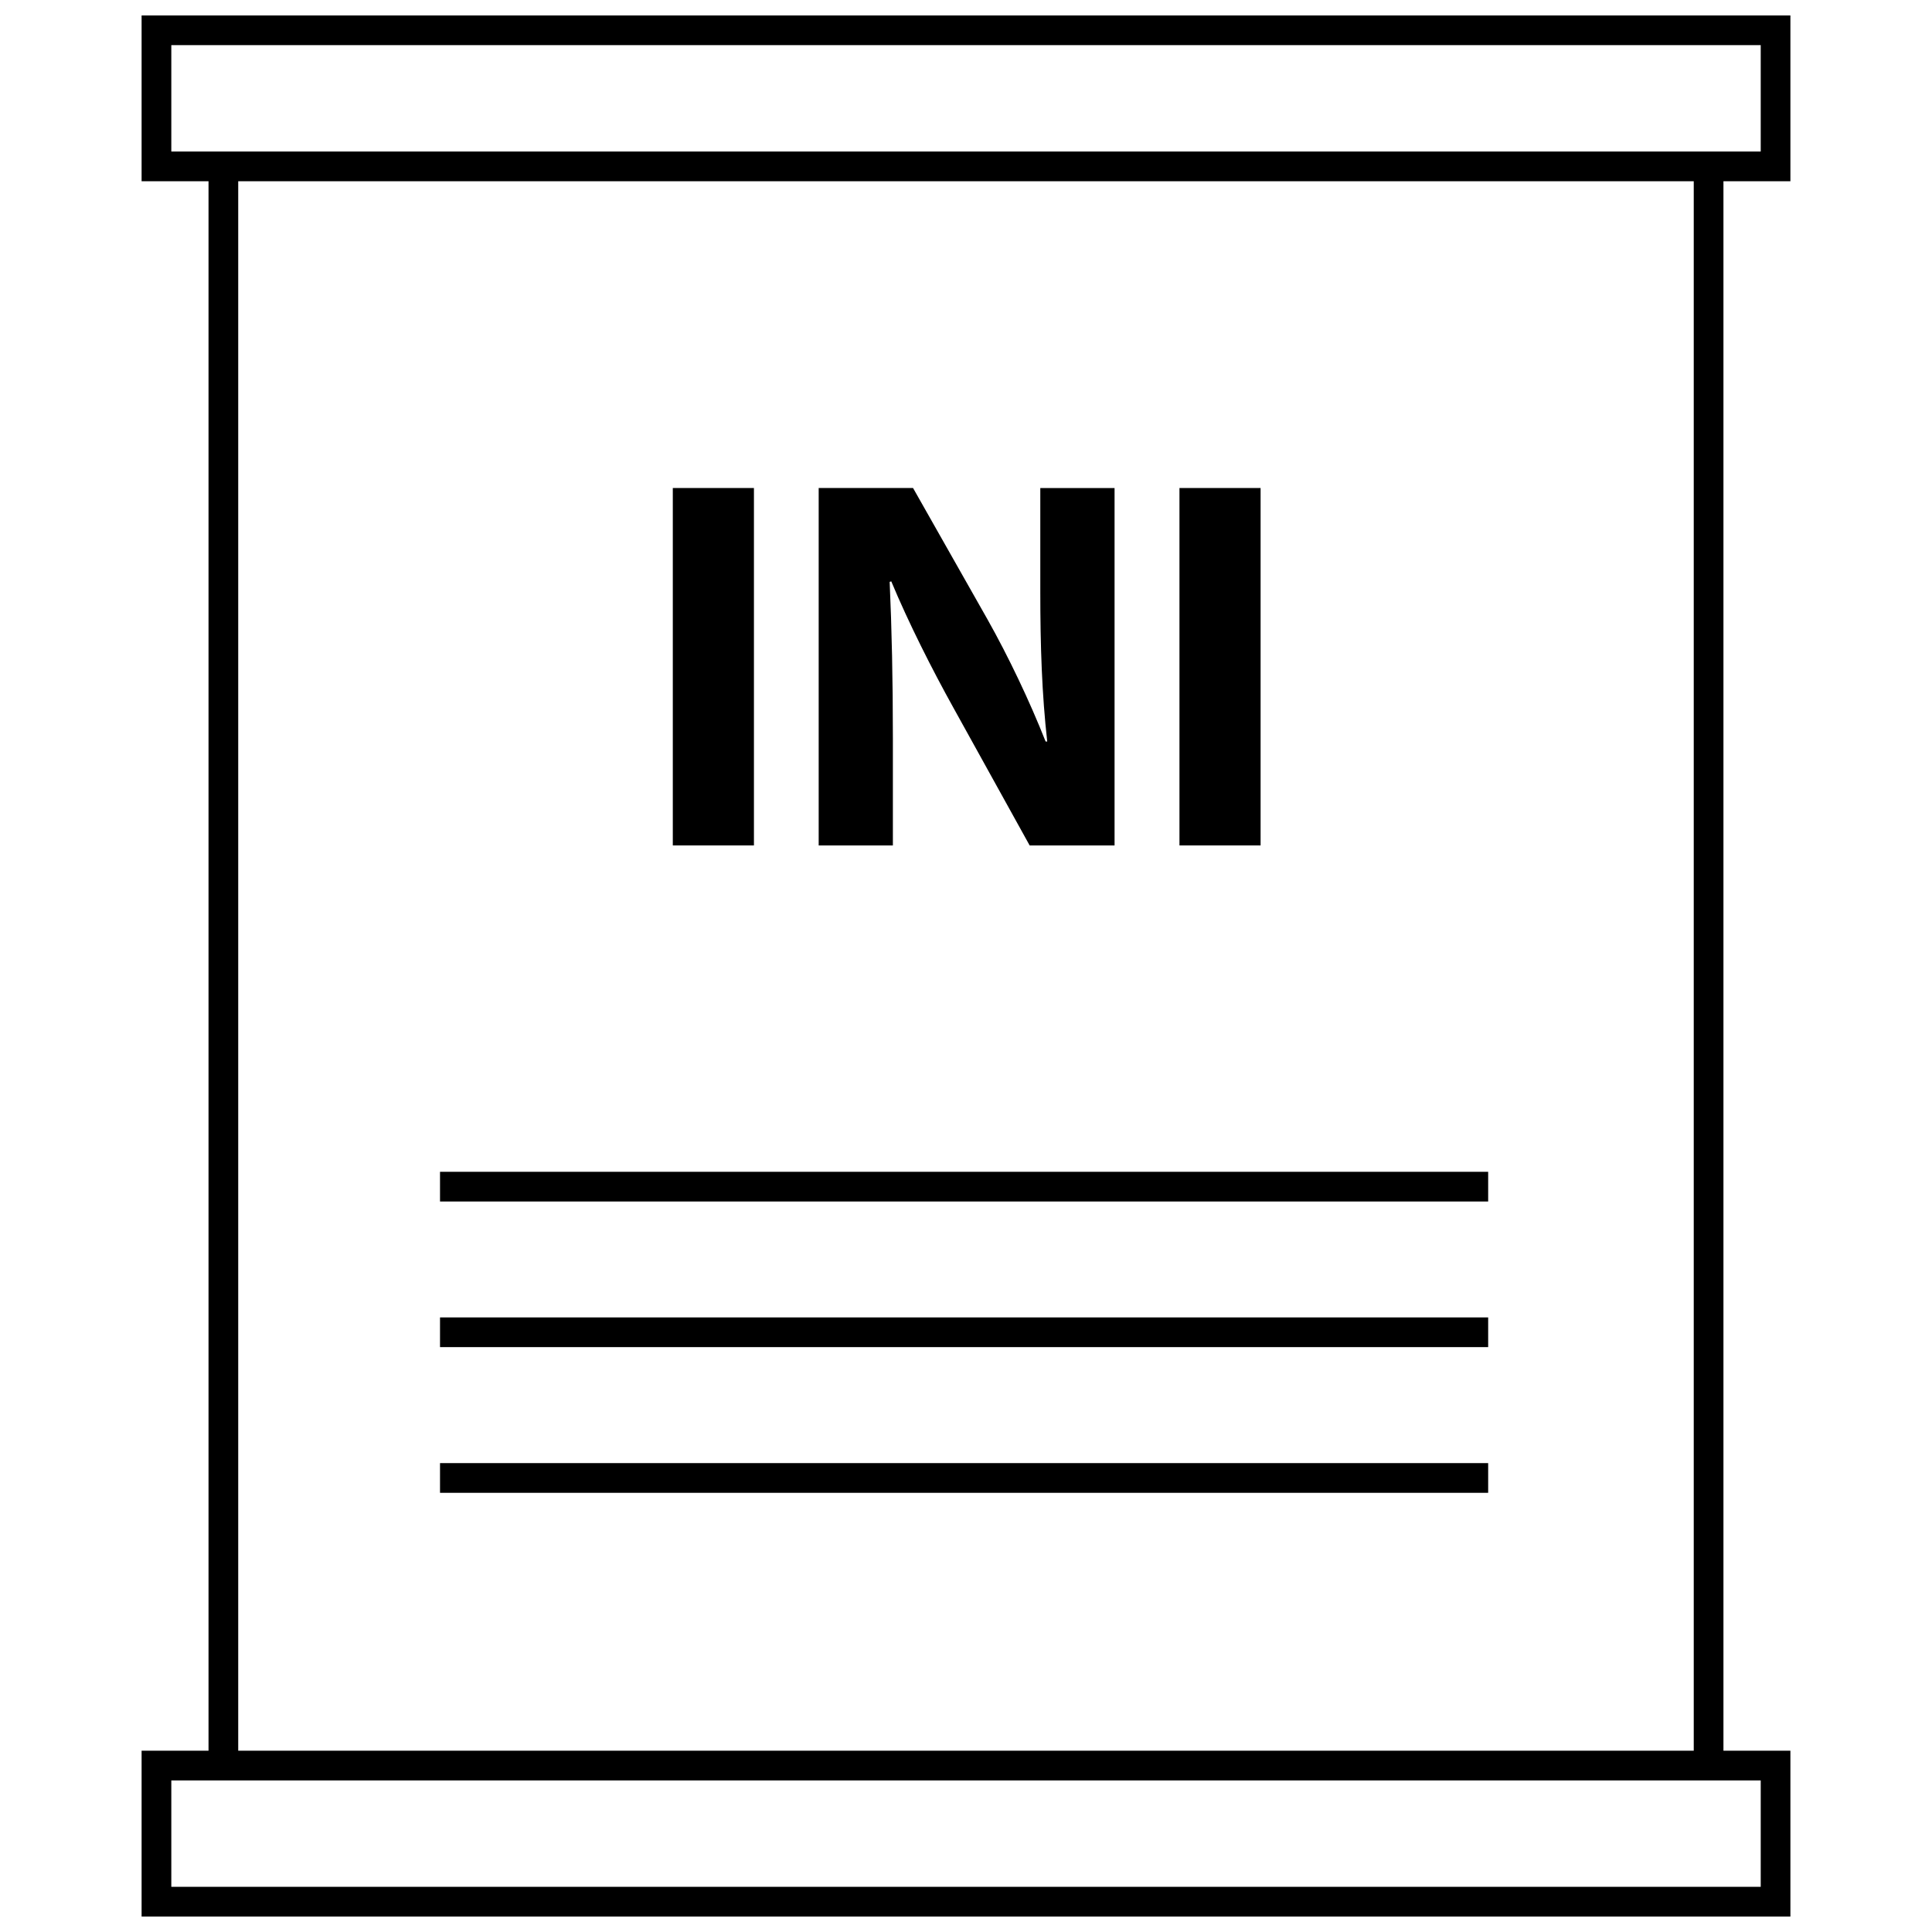 <?xml version="1.0" encoding="UTF-8"?>
<!-- Uploaded to: ICON Repo, www.iconrepo.com, Generator: ICON Repo Mixer Tools -->
<svg width="800px" height="800px" version="1.1" viewBox="144 144 512 512" xmlns="http://www.w3.org/2000/svg">
 <defs>
  <clipPath id="b">
   <path d="m181 148.09h438v44.906h-438z"/>
  </clipPath>
  <clipPath id="a">
   <path d="m181 607h438v44.902h-438z"/>
  </clipPath>
 </defs>
 <path d="m343.8 273.33v94.715h-21.5v-94.715z"/>
 <path d="m360.96 368.05v-94.719h25.008l19.672 34.715c5.621 9.973 11.234 21.773 15.461 32.465h0.426c-1.41-12.508-1.836-25.301-1.836-39.484v-27.688h19.68v94.715h-22.5l-20.23-36.535c-5.621-10.125-11.809-22.348-16.445-33.449l-0.426 0.133c0.559 12.508 0.852 25.859 0.852 41.32v28.527l-19.66 0.008z"/>
 <path d="m478.07 273.33v94.715h-21.5v-94.715z"/>
 <path d="m199.26 189.6h7.871v420.79h-7.871z"/>
 <path d="m592.86 189.6h7.871v420.79h-7.871z"/>
 <g clip-path="url(#b)">
  <path d="m610.61 155.96v28.199h-421.21v-28.199h421.21m7.875-7.871h-436.96v43.941h436.95v-43.941z"/>
 </g>
 <g clip-path="url(#a)">
  <path d="m610.61 615.83v28.199h-421.21v-28.199h421.21m7.875-7.871h-436.96v43.941h436.95v-43.941z"/>
 </g>
 <path d="m260.61 454.54h277.77v7.871h-277.77z"/>
 <path d="m260.61 493.13h277.77v7.871h-277.77z"/>
 <path d="m260.61 531.74h277.77v7.871h-277.77z"/>
</svg>